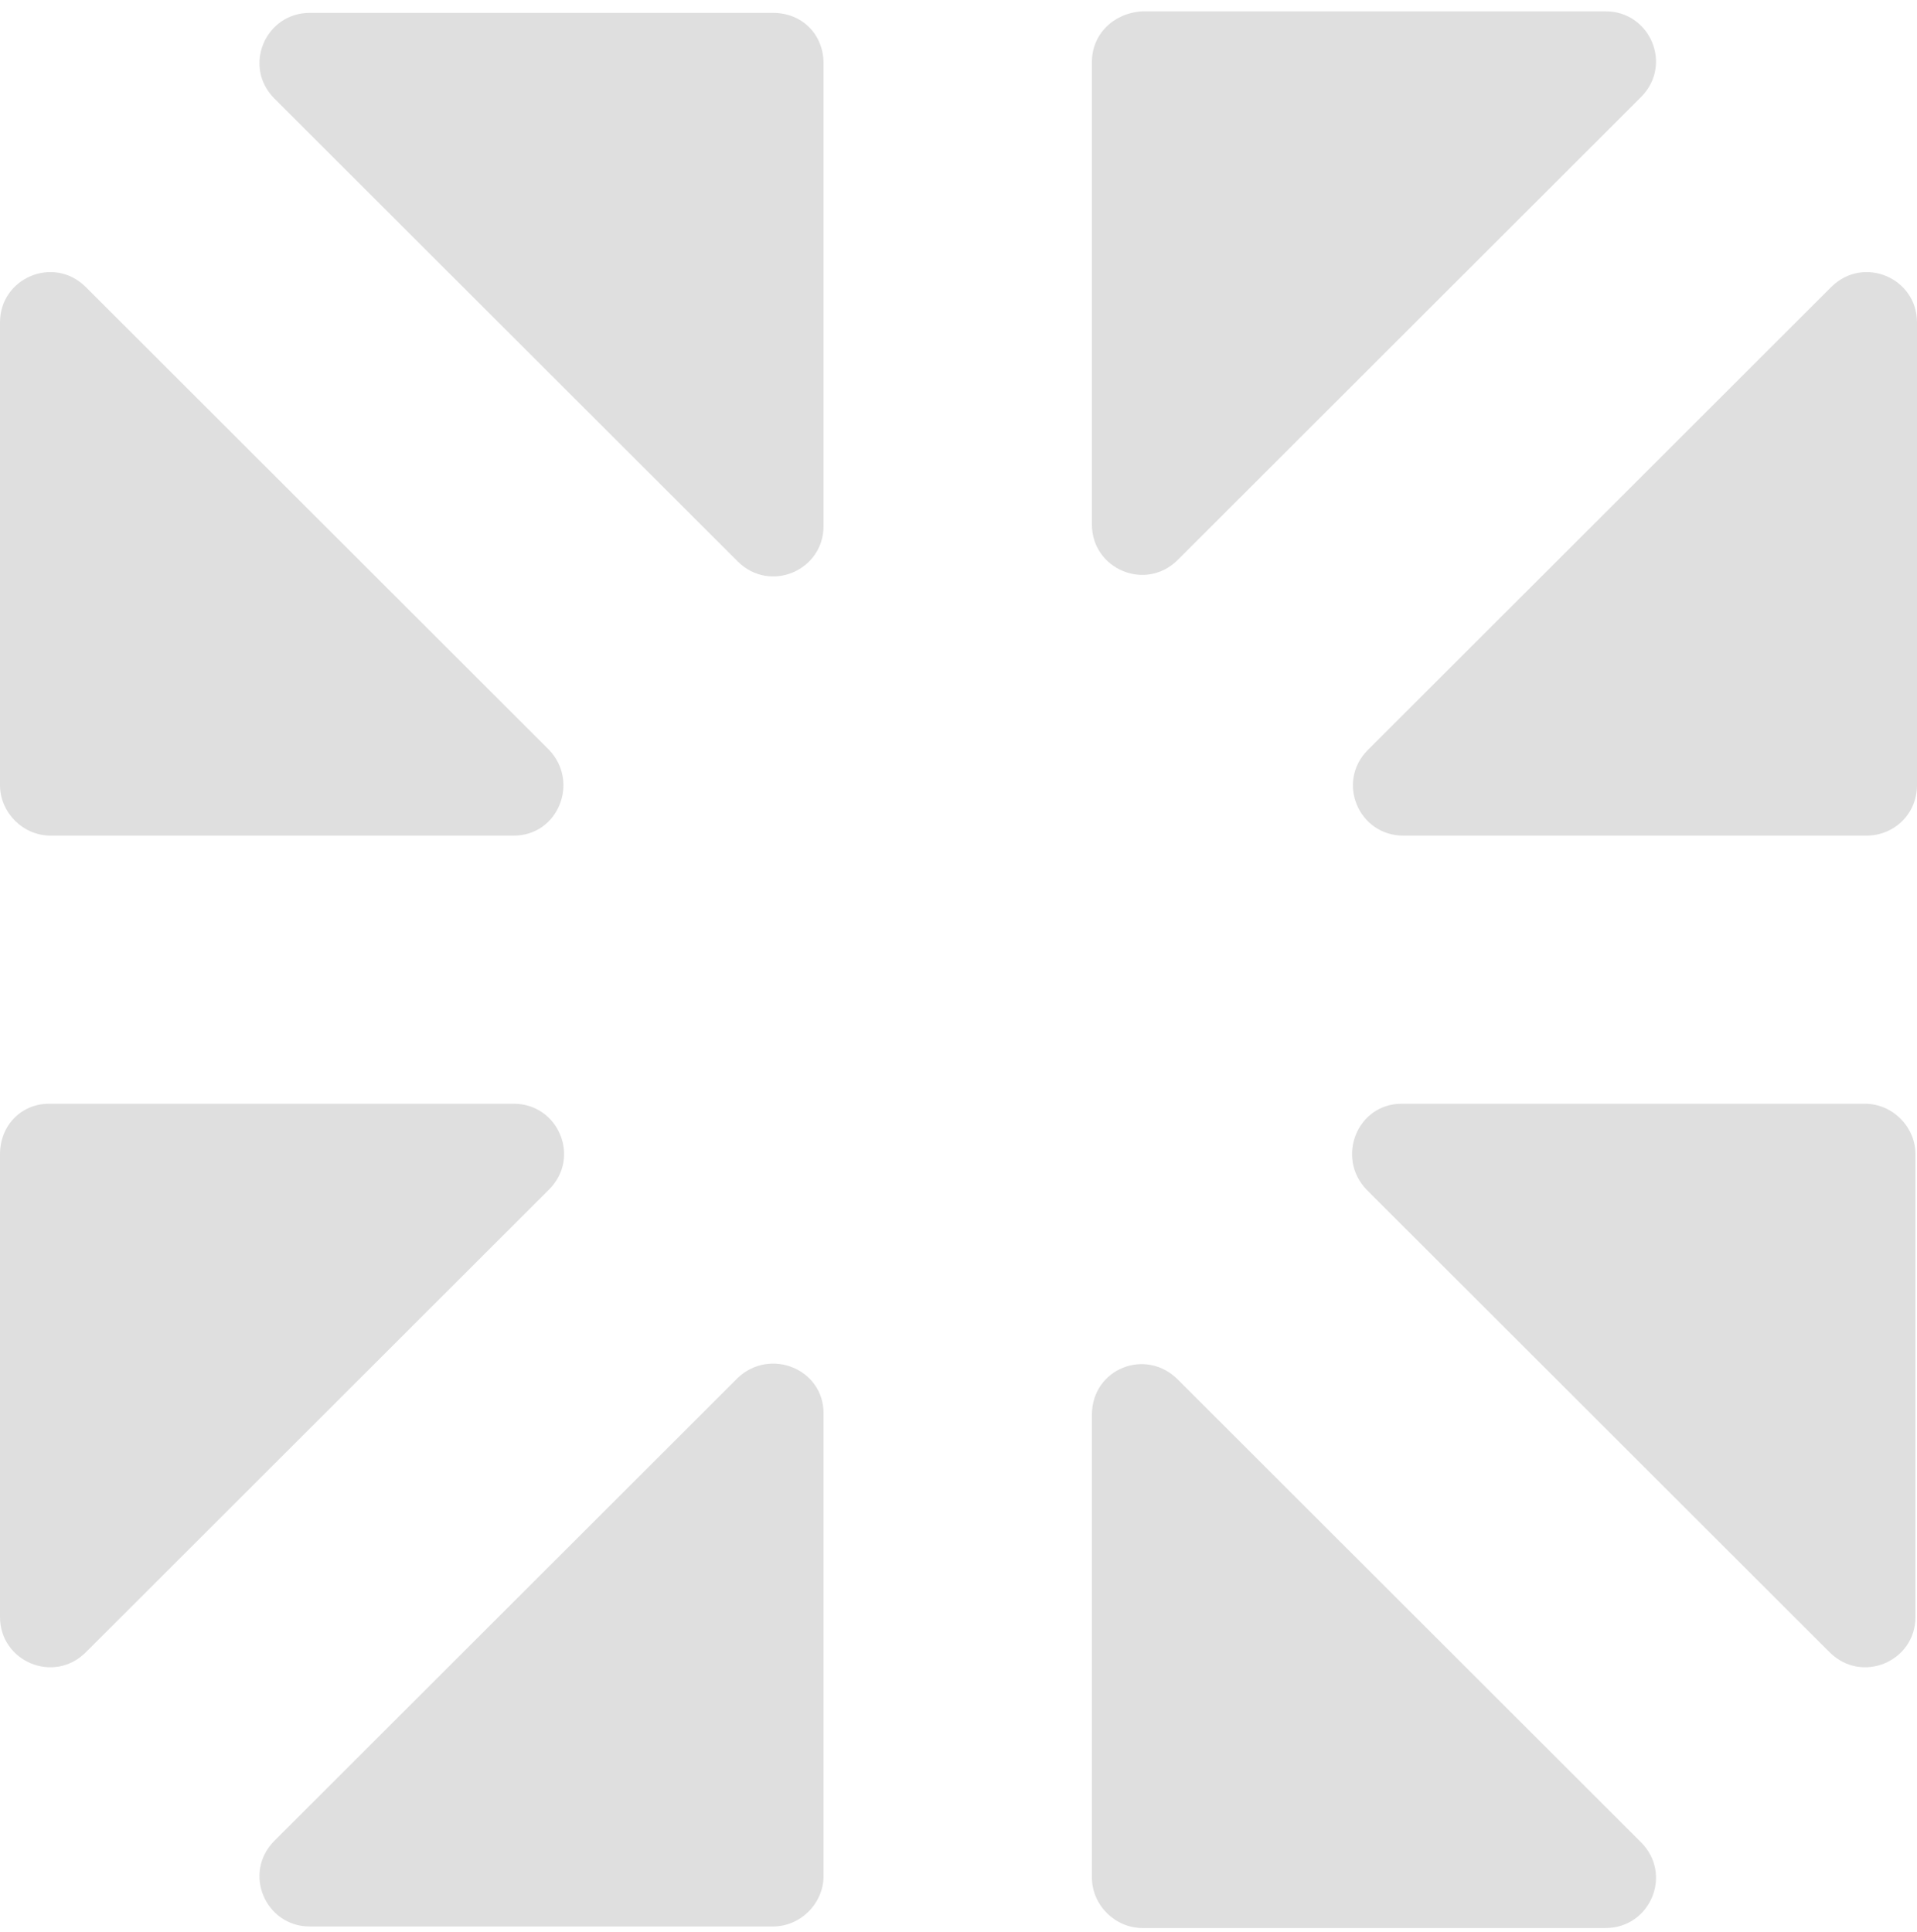 <?xml version="1.0" encoding="UTF-8"?> <svg xmlns="http://www.w3.org/2000/svg" width="125" height="126" viewBox="0 0 125 126" fill="none"> <path d="M0 75.281V105.457C0 108.354 3.5 109.853 5.6 107.755L35.8 77.579C37.9 75.481 36.4 71.983 33.5 71.983H3.2C1.4 71.983 0 73.382 0 75.281Z" fill="#DFDFDF"></path> <path d="M35.8 48.902L5.6 18.726C3.5 16.628 0 18.126 0 21.024V51.2C0 52.998 1.5 54.497 3.3 54.497H33.5C36.4 54.497 37.8 51 35.8 48.902Z" fill="#DFDFDF"></path> <path d="M50.4 0.84H20.2C17.3 0.84 15.8 4.338 17.9 6.436L48.1 36.612C50.2 38.71 53.7 37.211 53.7 34.313V4.138C53.7 2.239 52.3 0.84 50.4 0.84Z" fill="#DFDFDF"></path> <path d="M71.2 4.038V34.214C71.2 37.111 74.7 38.61 76.8 36.512L107 6.336C109.1 4.237 107.6 0.74 104.7 0.74H74.5C72.6 0.84 71.2 2.239 71.2 4.038Z" fill="#DFDFDF"></path> <path d="M89.1 77.579L119.3 107.755C121.4 109.853 124.9 108.354 124.9 105.457V75.281C124.9 73.482 123.4 71.983 121.6 71.983H91.4C88.5 71.983 87.1 75.481 89.1 77.579Z" fill="#DFDFDF"></path> <path d="M125 51.2V21.024C125 18.126 121.5 16.628 119.4 18.726L89.2 48.902C87.1 51 88.6 54.497 91.5 54.497H121.7C123.5 54.497 125 53.098 125 51.2Z" fill="#DFDFDF"></path> <path d="M71.2 92.267V122.443C71.2 124.242 72.7 125.74 74.5 125.74H104.7C107.6 125.74 109.1 122.243 107 120.145L76.8 89.969C74.7 87.871 71.2 89.269 71.2 92.267Z" fill="#DFDFDF"></path> <path d="M48.1 89.869L17.9 120.045C15.8 122.143 17.3 125.64 20.2 125.64H50.4C52.2 125.64 53.7 124.142 53.7 122.343V92.167C53.7 89.269 50.2 87.871 48.1 89.869Z" fill="#DFDFDF"></path> </svg> 